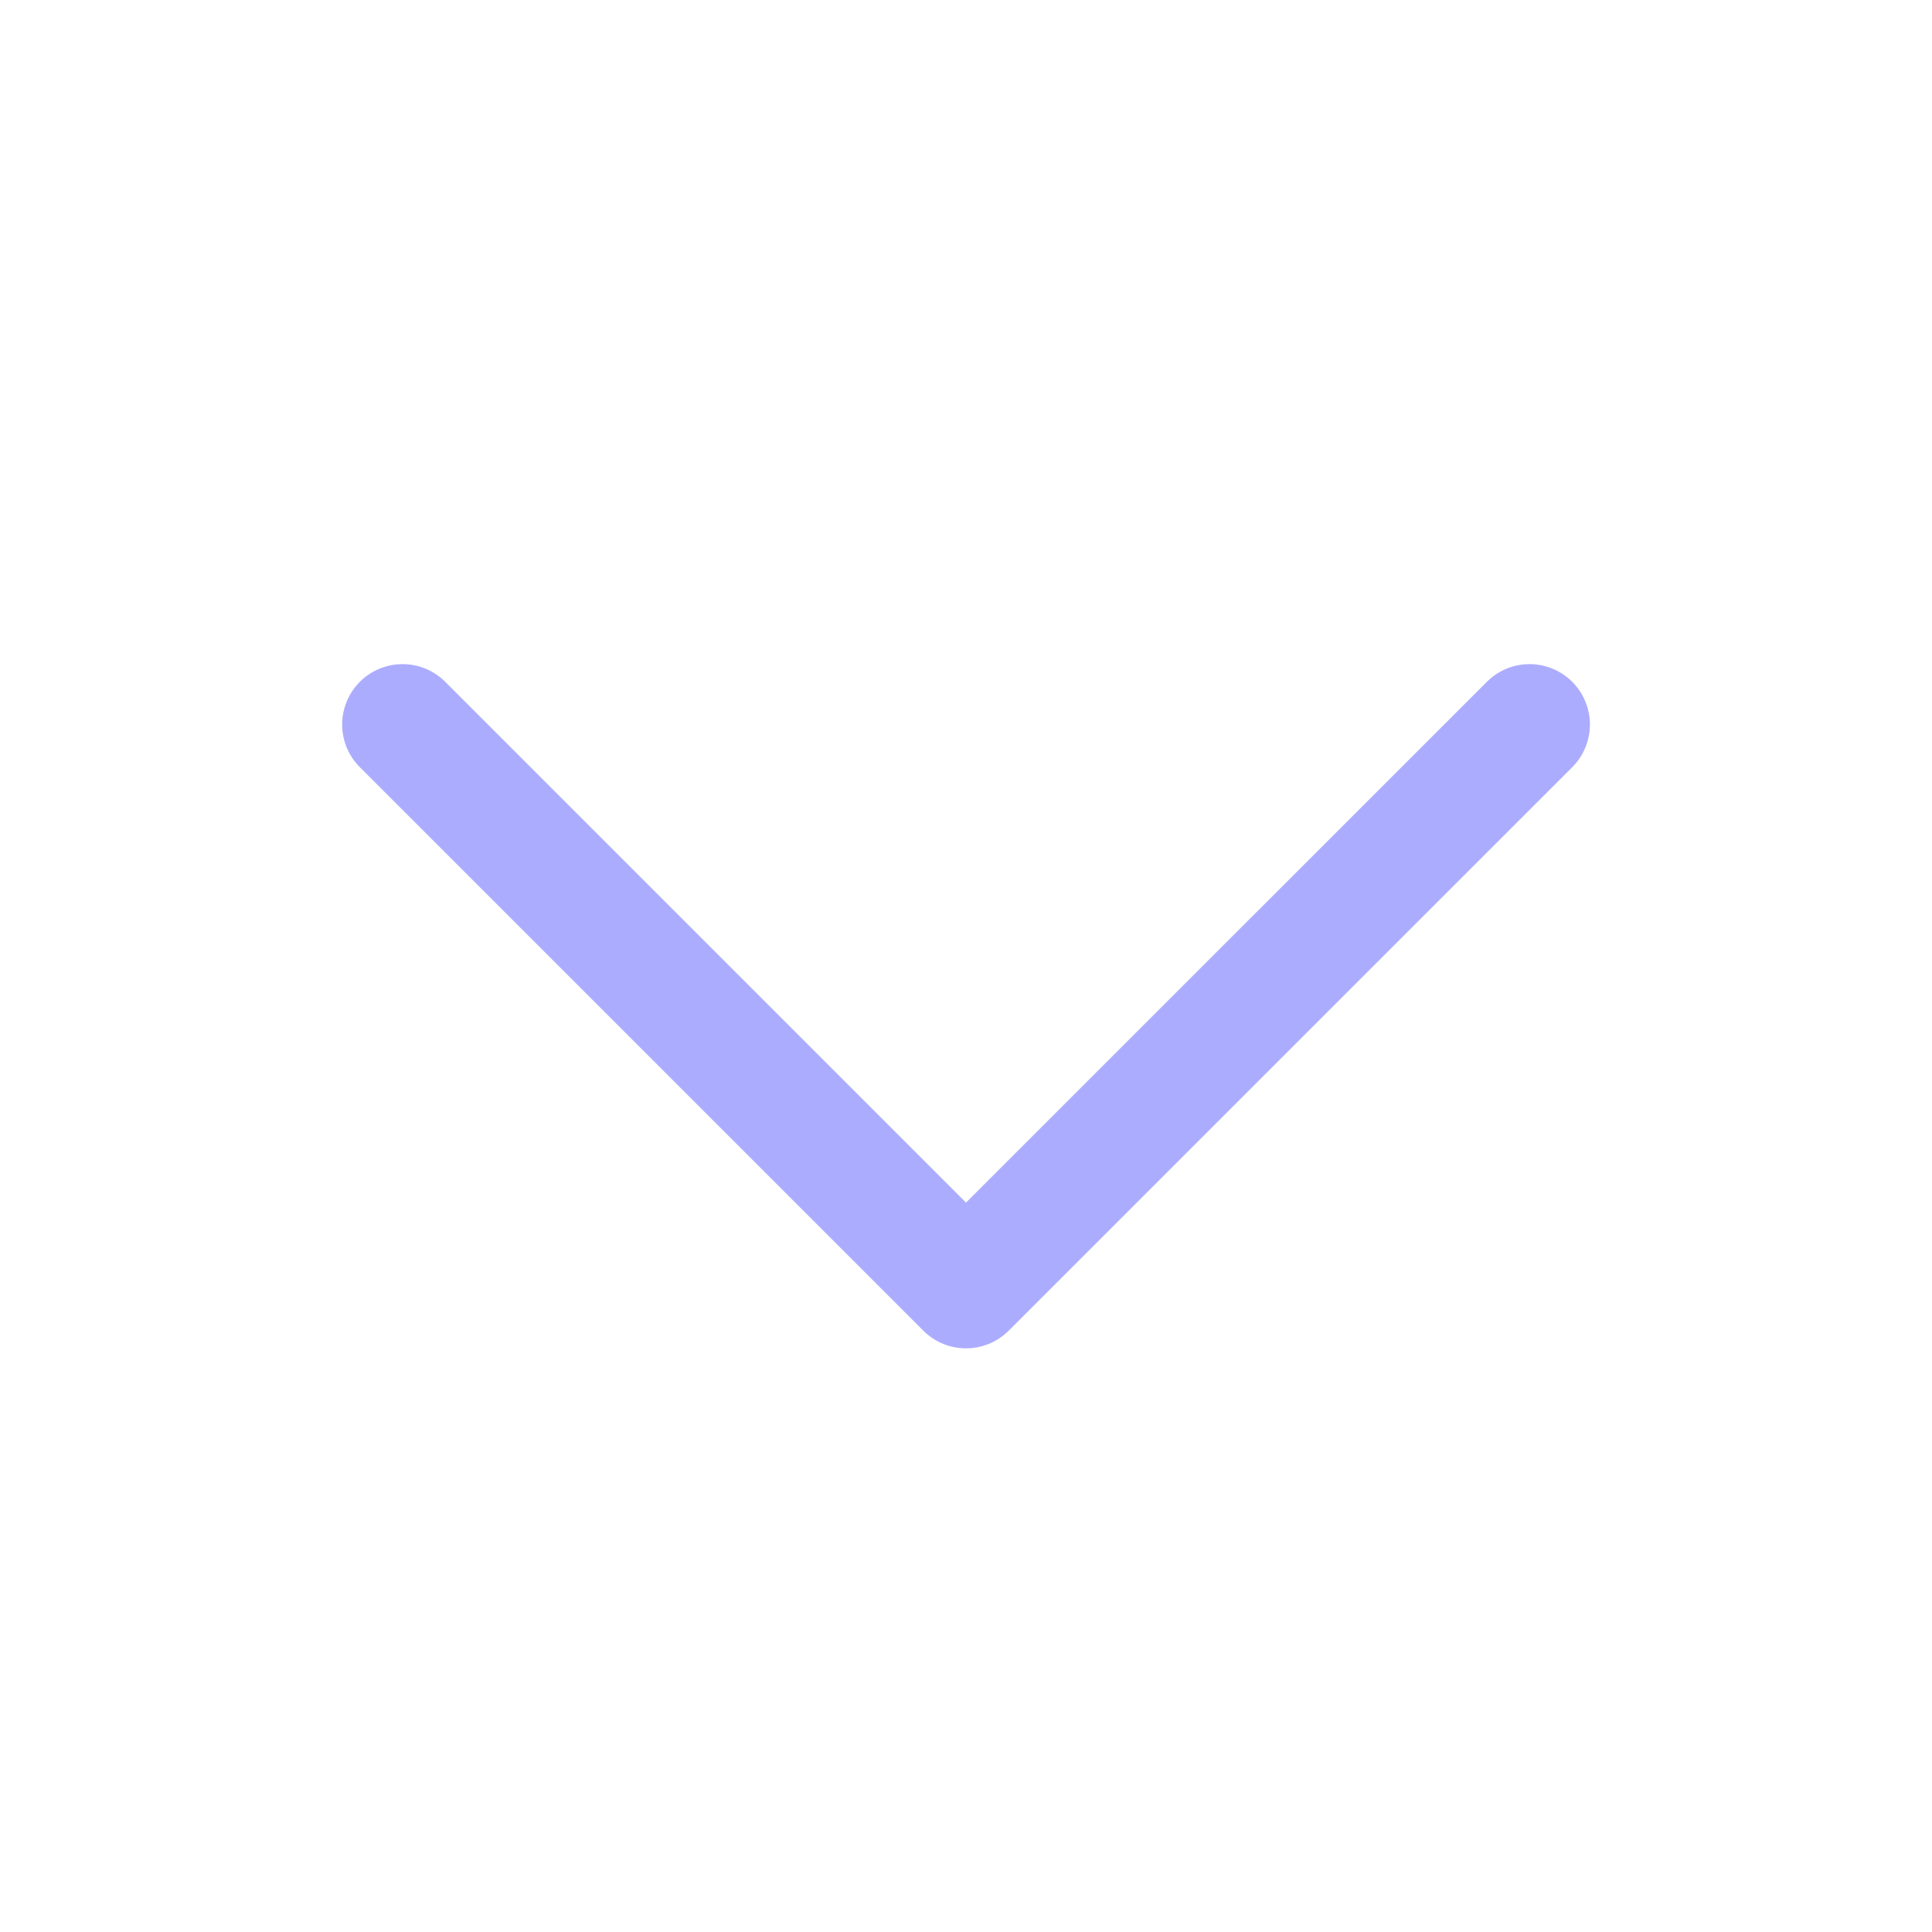 <svg width="32" height="32" viewBox="0 0 32 32" fill="none" xmlns="http://www.w3.org/2000/svg">
<path d="M6.667 12L16 21.333L25.334 12" stroke="#ACACFF" stroke-width="2" stroke-linecap="round" stroke-linejoin="round"/>
</svg>
